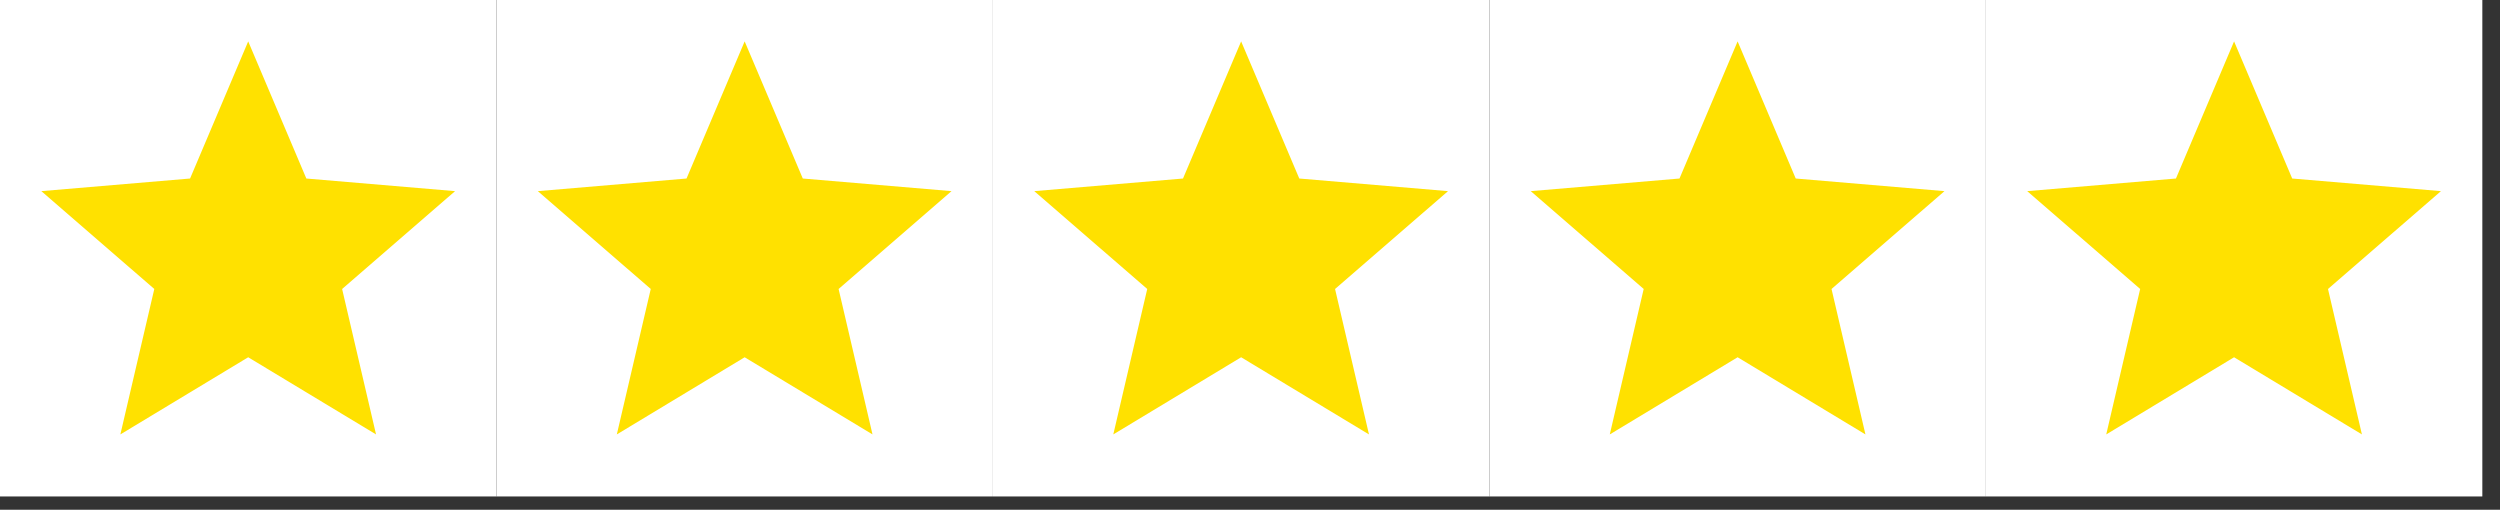 <?xml version="1.0" encoding="UTF-8"?> <svg xmlns="http://www.w3.org/2000/svg" width="103" height="21" viewBox="0 0 103 21" fill="none"><rect x="0" y="0" width="103" height="21" fill="#333333" stroke="none"/><rect width="20.454" height="20.454" fill="white"></rect><path d="M10.226 14.719L15.493 17.898L14.095 11.906L18.749 7.875L12.621 7.355L10.226 1.705L7.831 7.355L1.703 7.875L6.357 11.906L4.959 17.898L10.226 14.719Z" fill="#FFE100"></path><rect width="20.454" height="20.454" transform="translate(20.454)" fill="white"></rect><path d="M30.68 14.719L35.947 17.898L34.55 11.906L39.203 7.875L33.075 7.355L30.68 1.705L28.285 7.355L22.158 7.875L26.811 11.906L25.413 17.898L30.68 14.719Z" fill="#FFE100"></path><rect width="20.454" height="20.454" transform="translate(40.909)" fill="white"></rect><path d="M51.135 14.719L56.402 17.898L55.004 11.906L59.658 7.875L53.53 7.355L51.135 1.705L48.74 7.355L42.612 7.875L47.266 11.906L45.868 17.898L51.135 14.719Z" fill="#FFE100"></path><rect width="20.454" height="20.454" transform="translate(61.364)" fill="white"></rect><path d="M71.59 14.719L76.856 17.898L75.459 11.906L80.112 7.875L73.984 7.355L71.59 1.705L69.195 7.355L63.067 7.875L67.72 11.906L66.323 17.898L71.59 14.719Z" fill="#FFE100"></path><rect width="20.454" height="20.454" transform="translate(81.818)" fill="white"></rect><path d="M92.044 14.719L97.311 17.898L95.913 11.906L100.567 7.875L94.439 7.355L92.044 1.705L89.649 7.355L83.521 7.875L88.175 11.906L86.777 17.898L92.044 14.719Z" fill="#FFE100"></path></svg> 